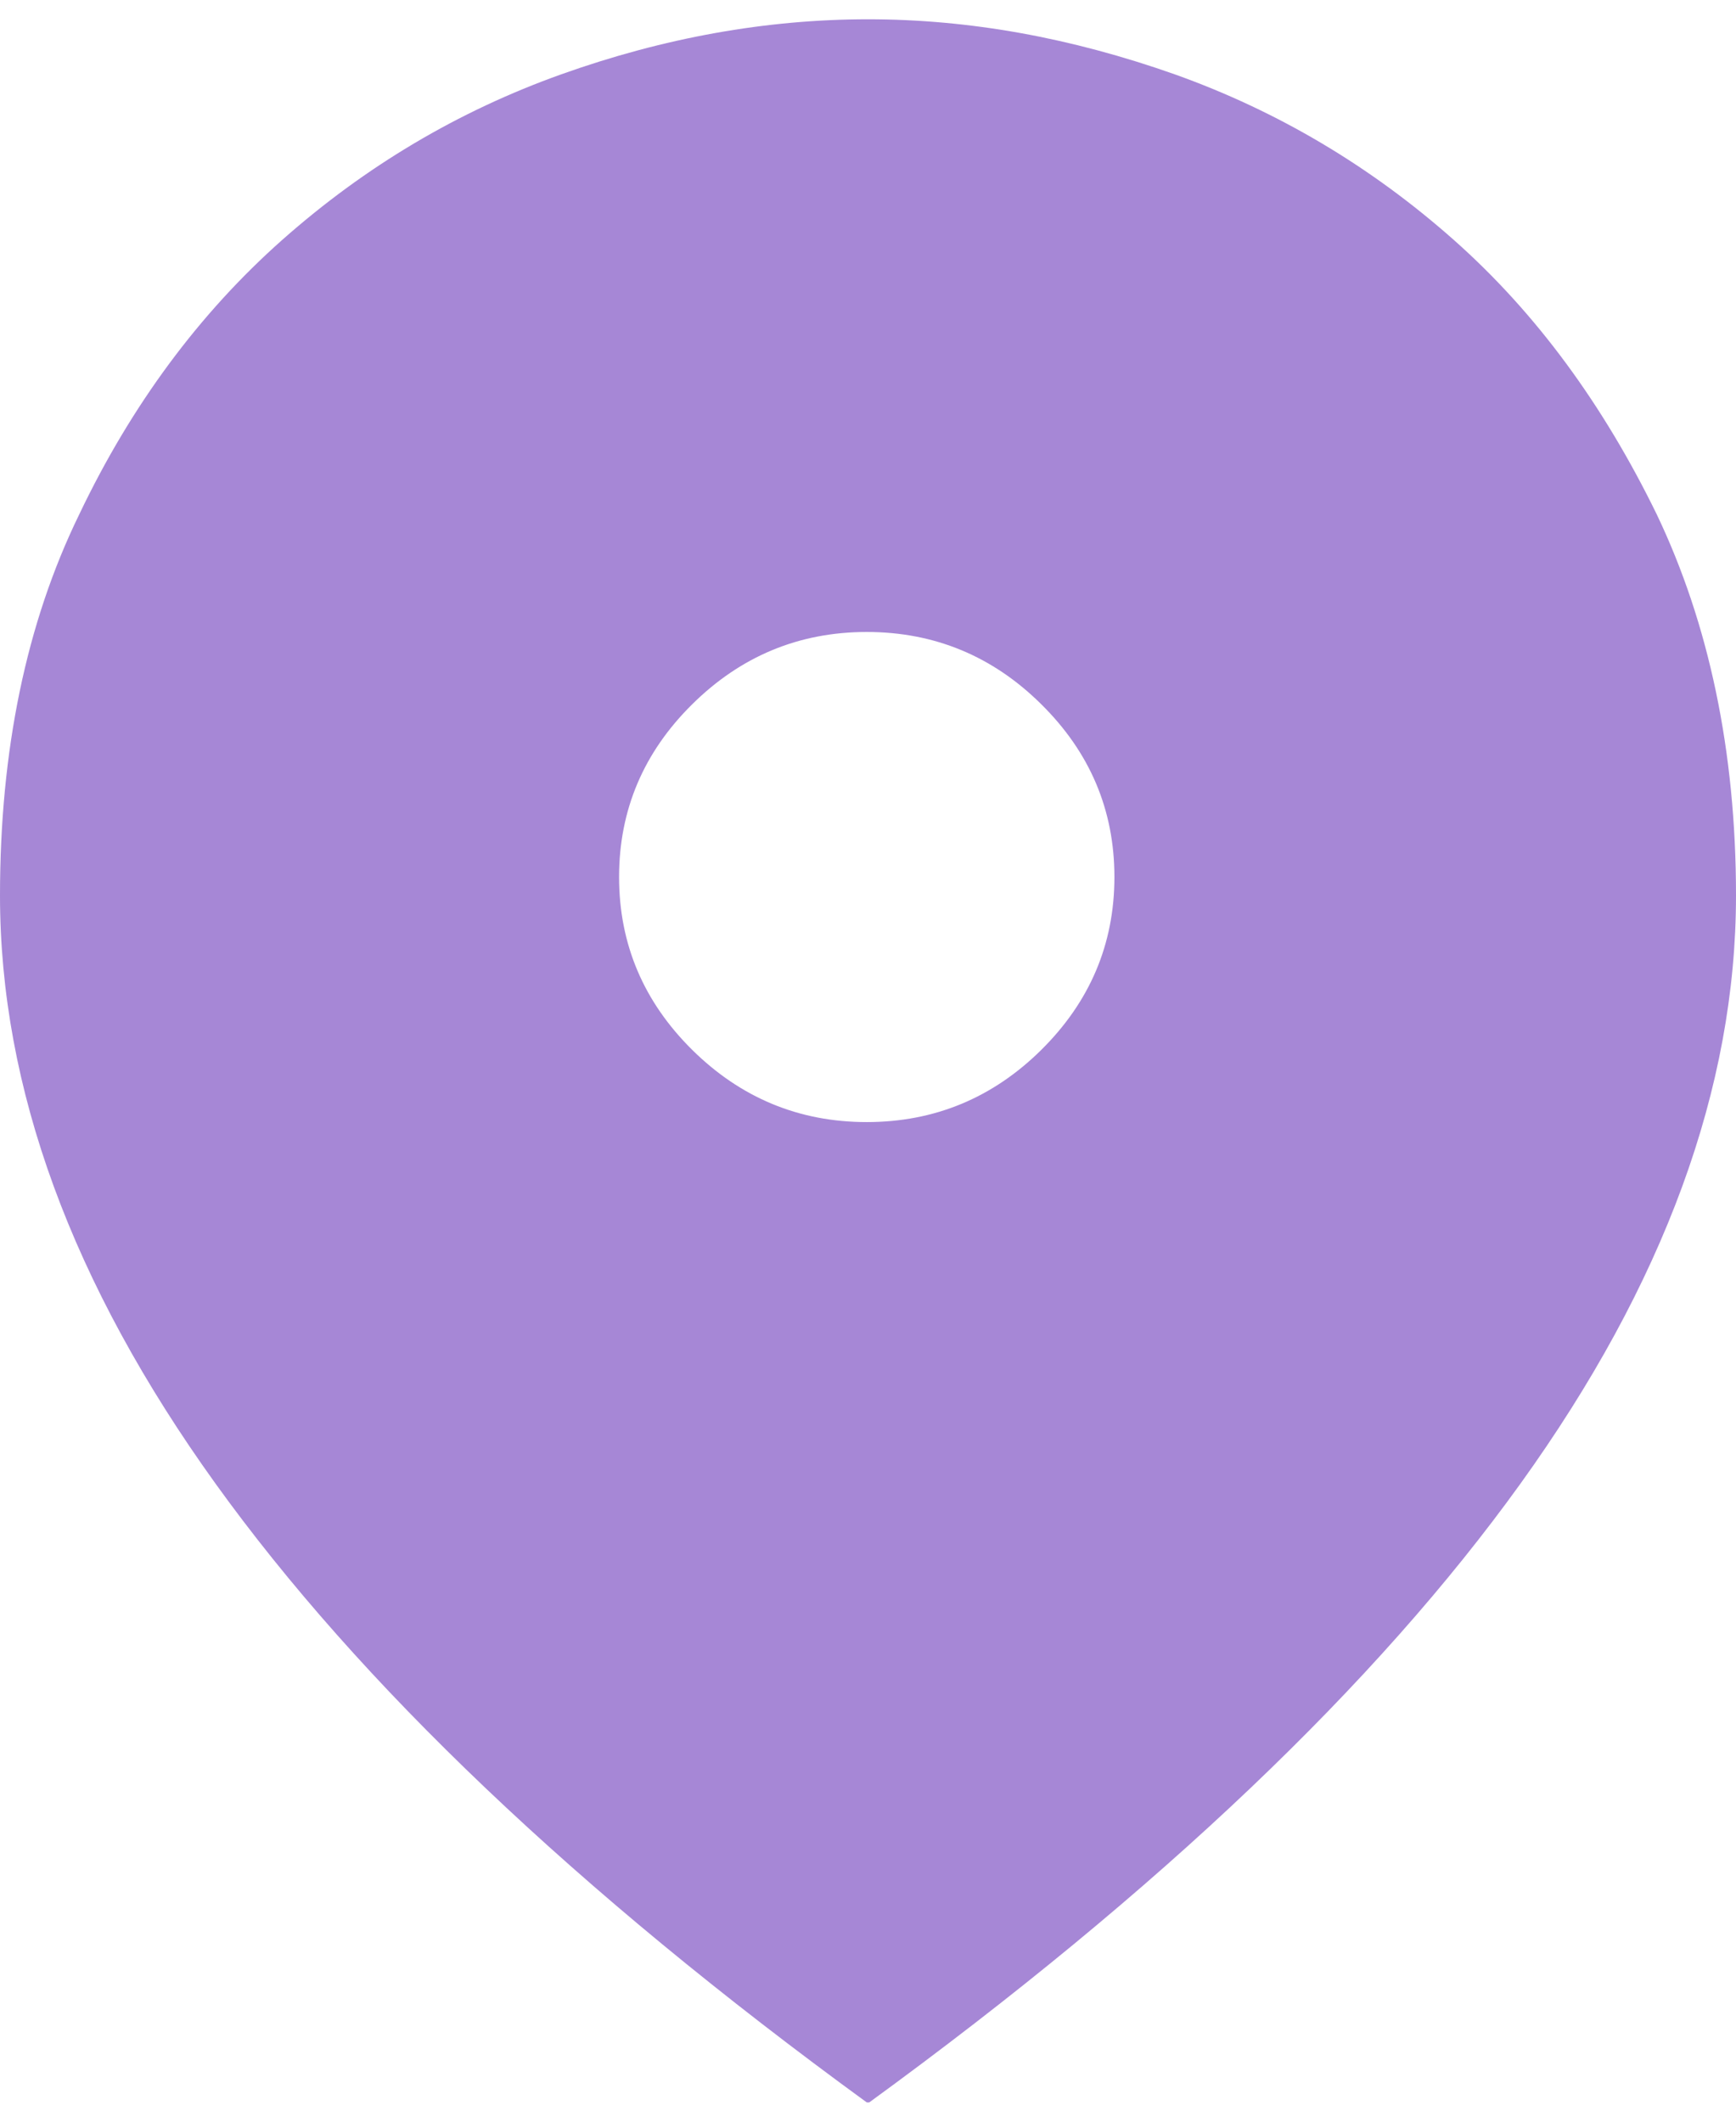 <svg width="18" height="22" viewBox="0 0 18 22" fill="none" xmlns="http://www.w3.org/2000/svg">
<path d="M8.987 21.8C5.97 19.602 3.723 17.454 2.234 15.383C0.745 13.312 0 11.28 0 9.285C0 7.785 0.27 6.464 0.822 5.333C1.361 4.202 2.067 3.249 2.927 2.487C3.787 1.725 4.75 1.153 5.816 0.772C6.882 0.391 7.947 0.2 9 0.2C10.053 0.2 11.106 0.391 12.184 0.772C13.25 1.153 14.213 1.725 15.073 2.487C15.933 3.249 16.626 4.202 17.178 5.333C17.718 6.464 18 7.785 18 9.285C18 11.28 17.255 13.312 15.766 15.383C14.277 17.454 12.03 19.602 9.013 21.8H8.987ZM8.987 11.635C9.693 11.635 10.297 11.381 10.797 10.886C11.298 10.39 11.555 9.793 11.555 9.094C11.555 8.395 11.298 7.798 10.797 7.303C10.297 6.807 9.693 6.553 8.987 6.553C8.281 6.553 7.678 6.807 7.177 7.303C6.676 7.798 6.419 8.395 6.419 9.094C6.419 9.793 6.676 10.39 7.177 10.886C7.678 11.381 8.281 11.635 8.987 11.635Z" fill="#A687D6"/>
</svg>
